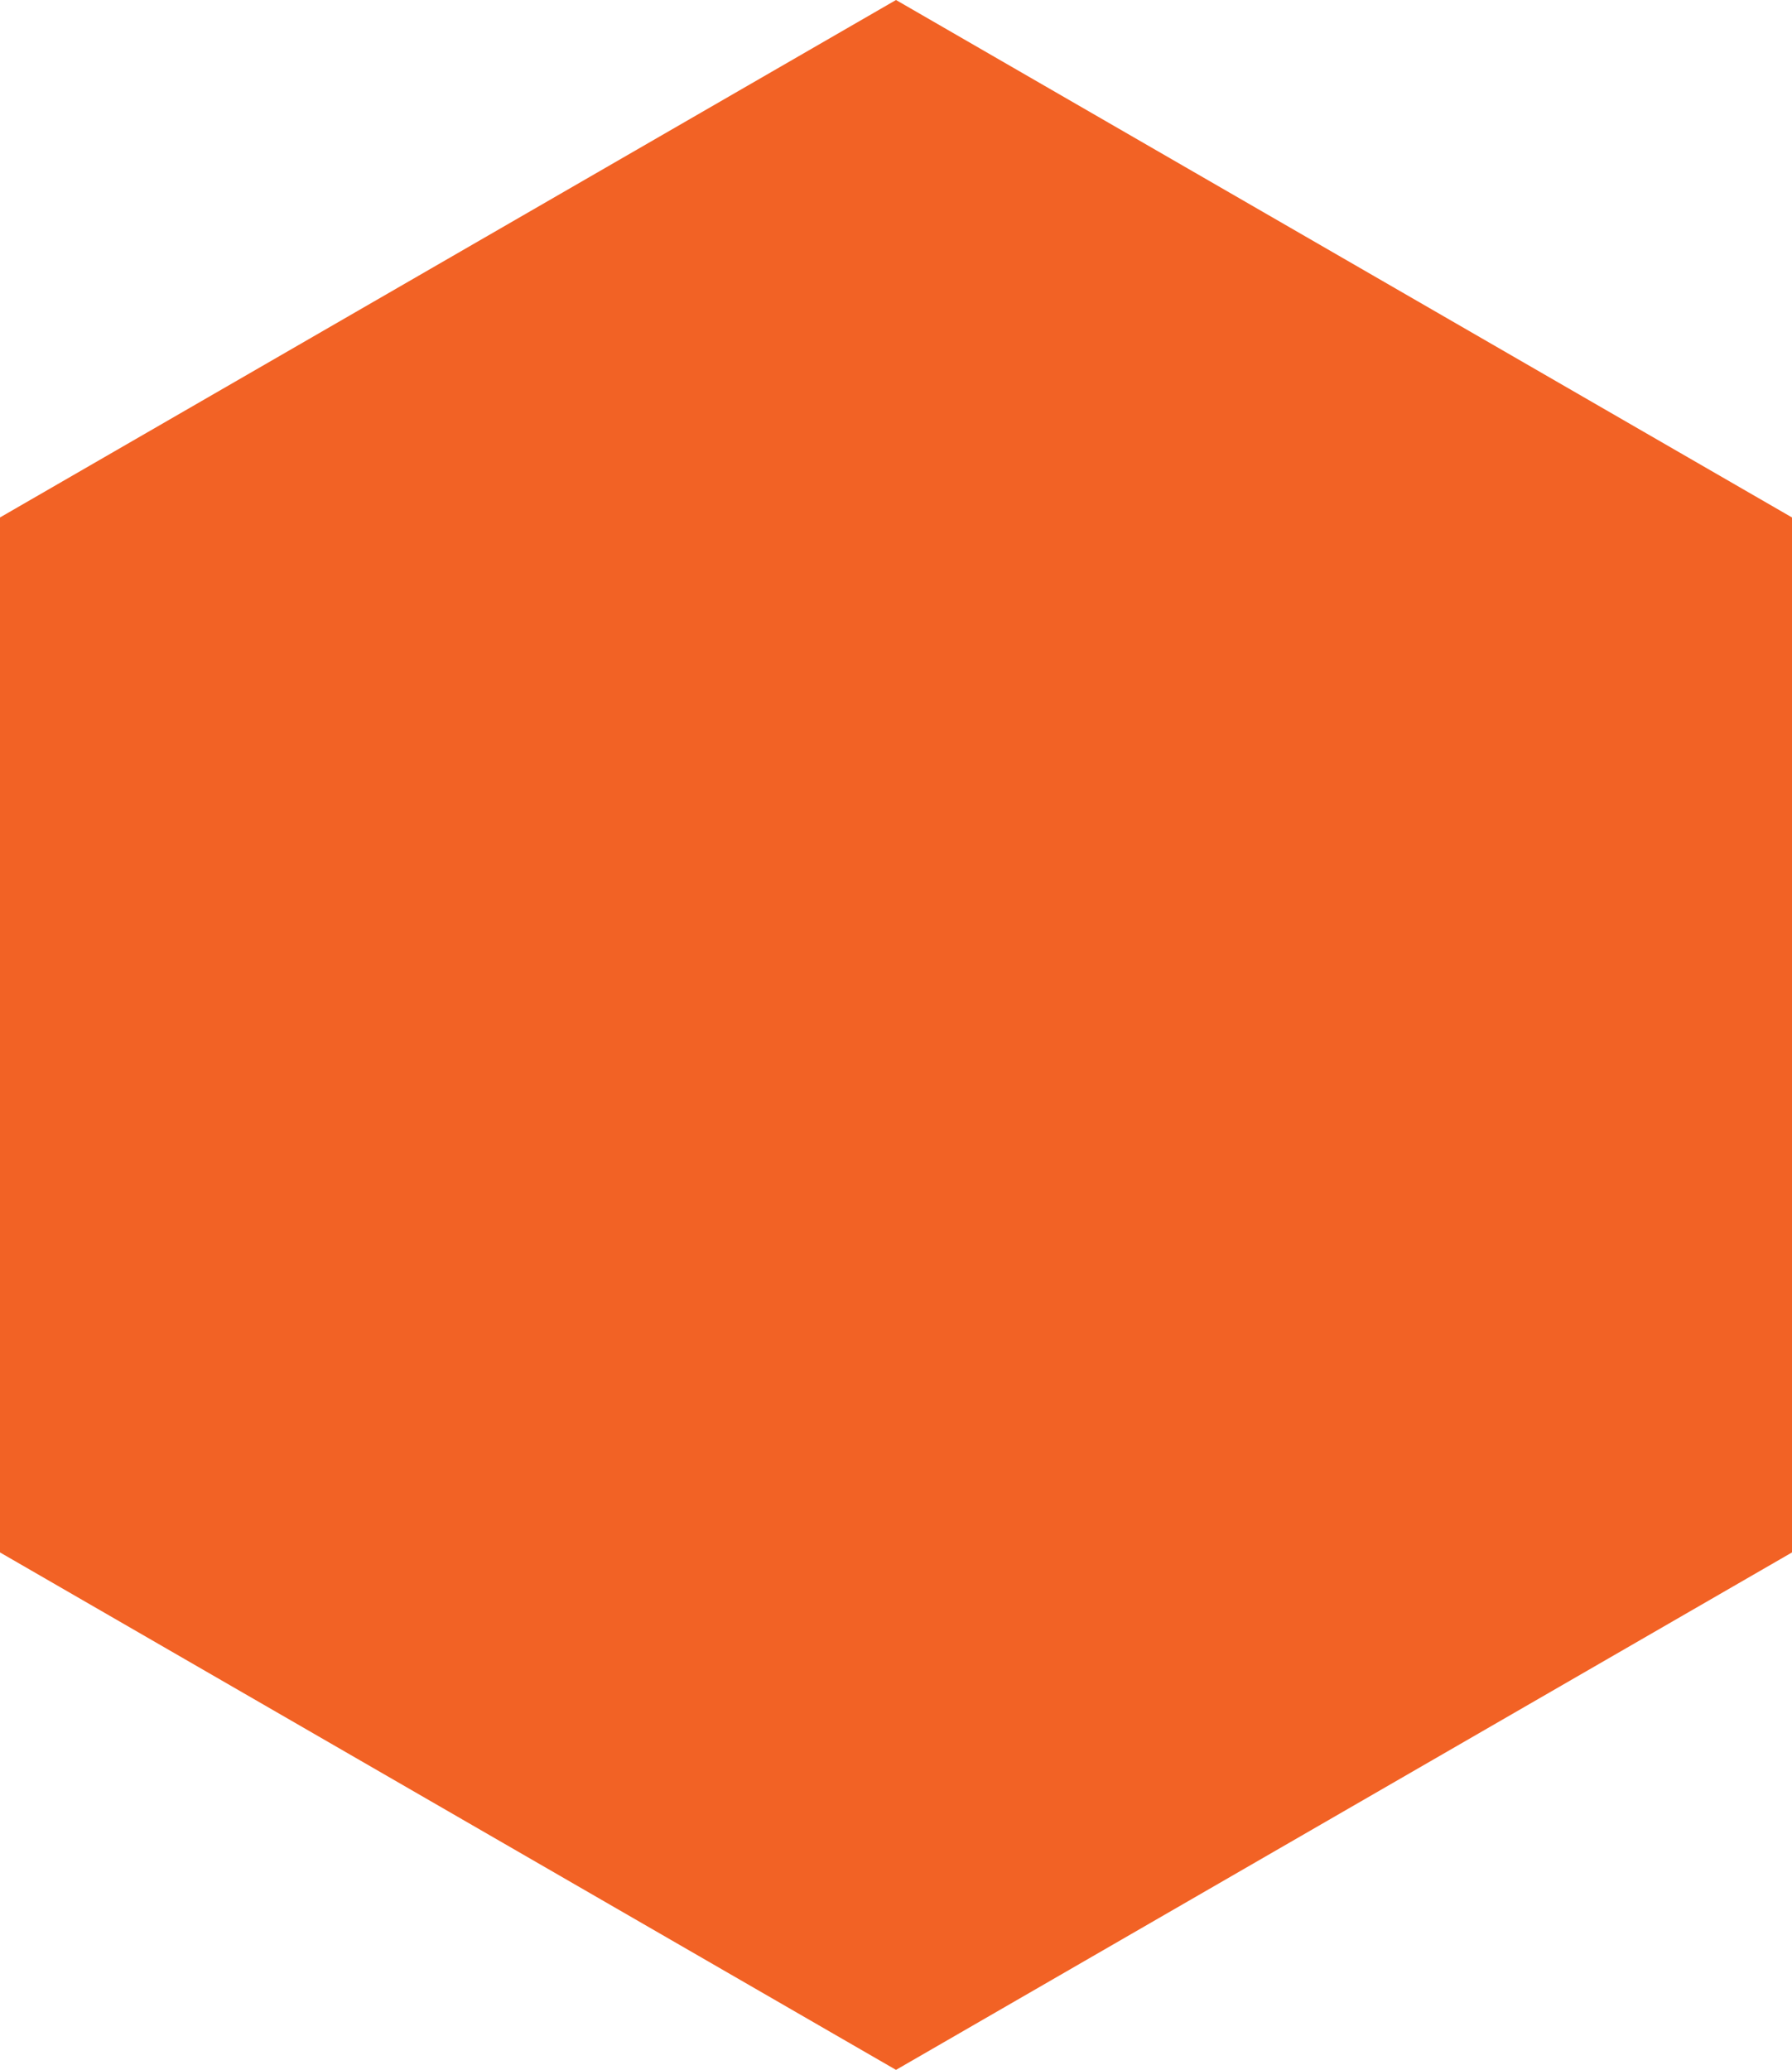 <?xml version="1.0" encoding="UTF-8" standalone="no"?><svg xmlns="http://www.w3.org/2000/svg" xmlns:xlink="http://www.w3.org/1999/xlink" fill="#f26225" height="900" preserveAspectRatio="xMidYMid meet" version="1" viewBox="110.3 50.0 779.4 900.0" width="779.4" zoomAndPan="magnify"><g id="change1_1"><path d="M 889.711 725 L 500 950 L 110.289 725 L 110.289 275 L 500 50 L 889.711 275 L 889.711 725" fill="inherit"/></g></svg>
